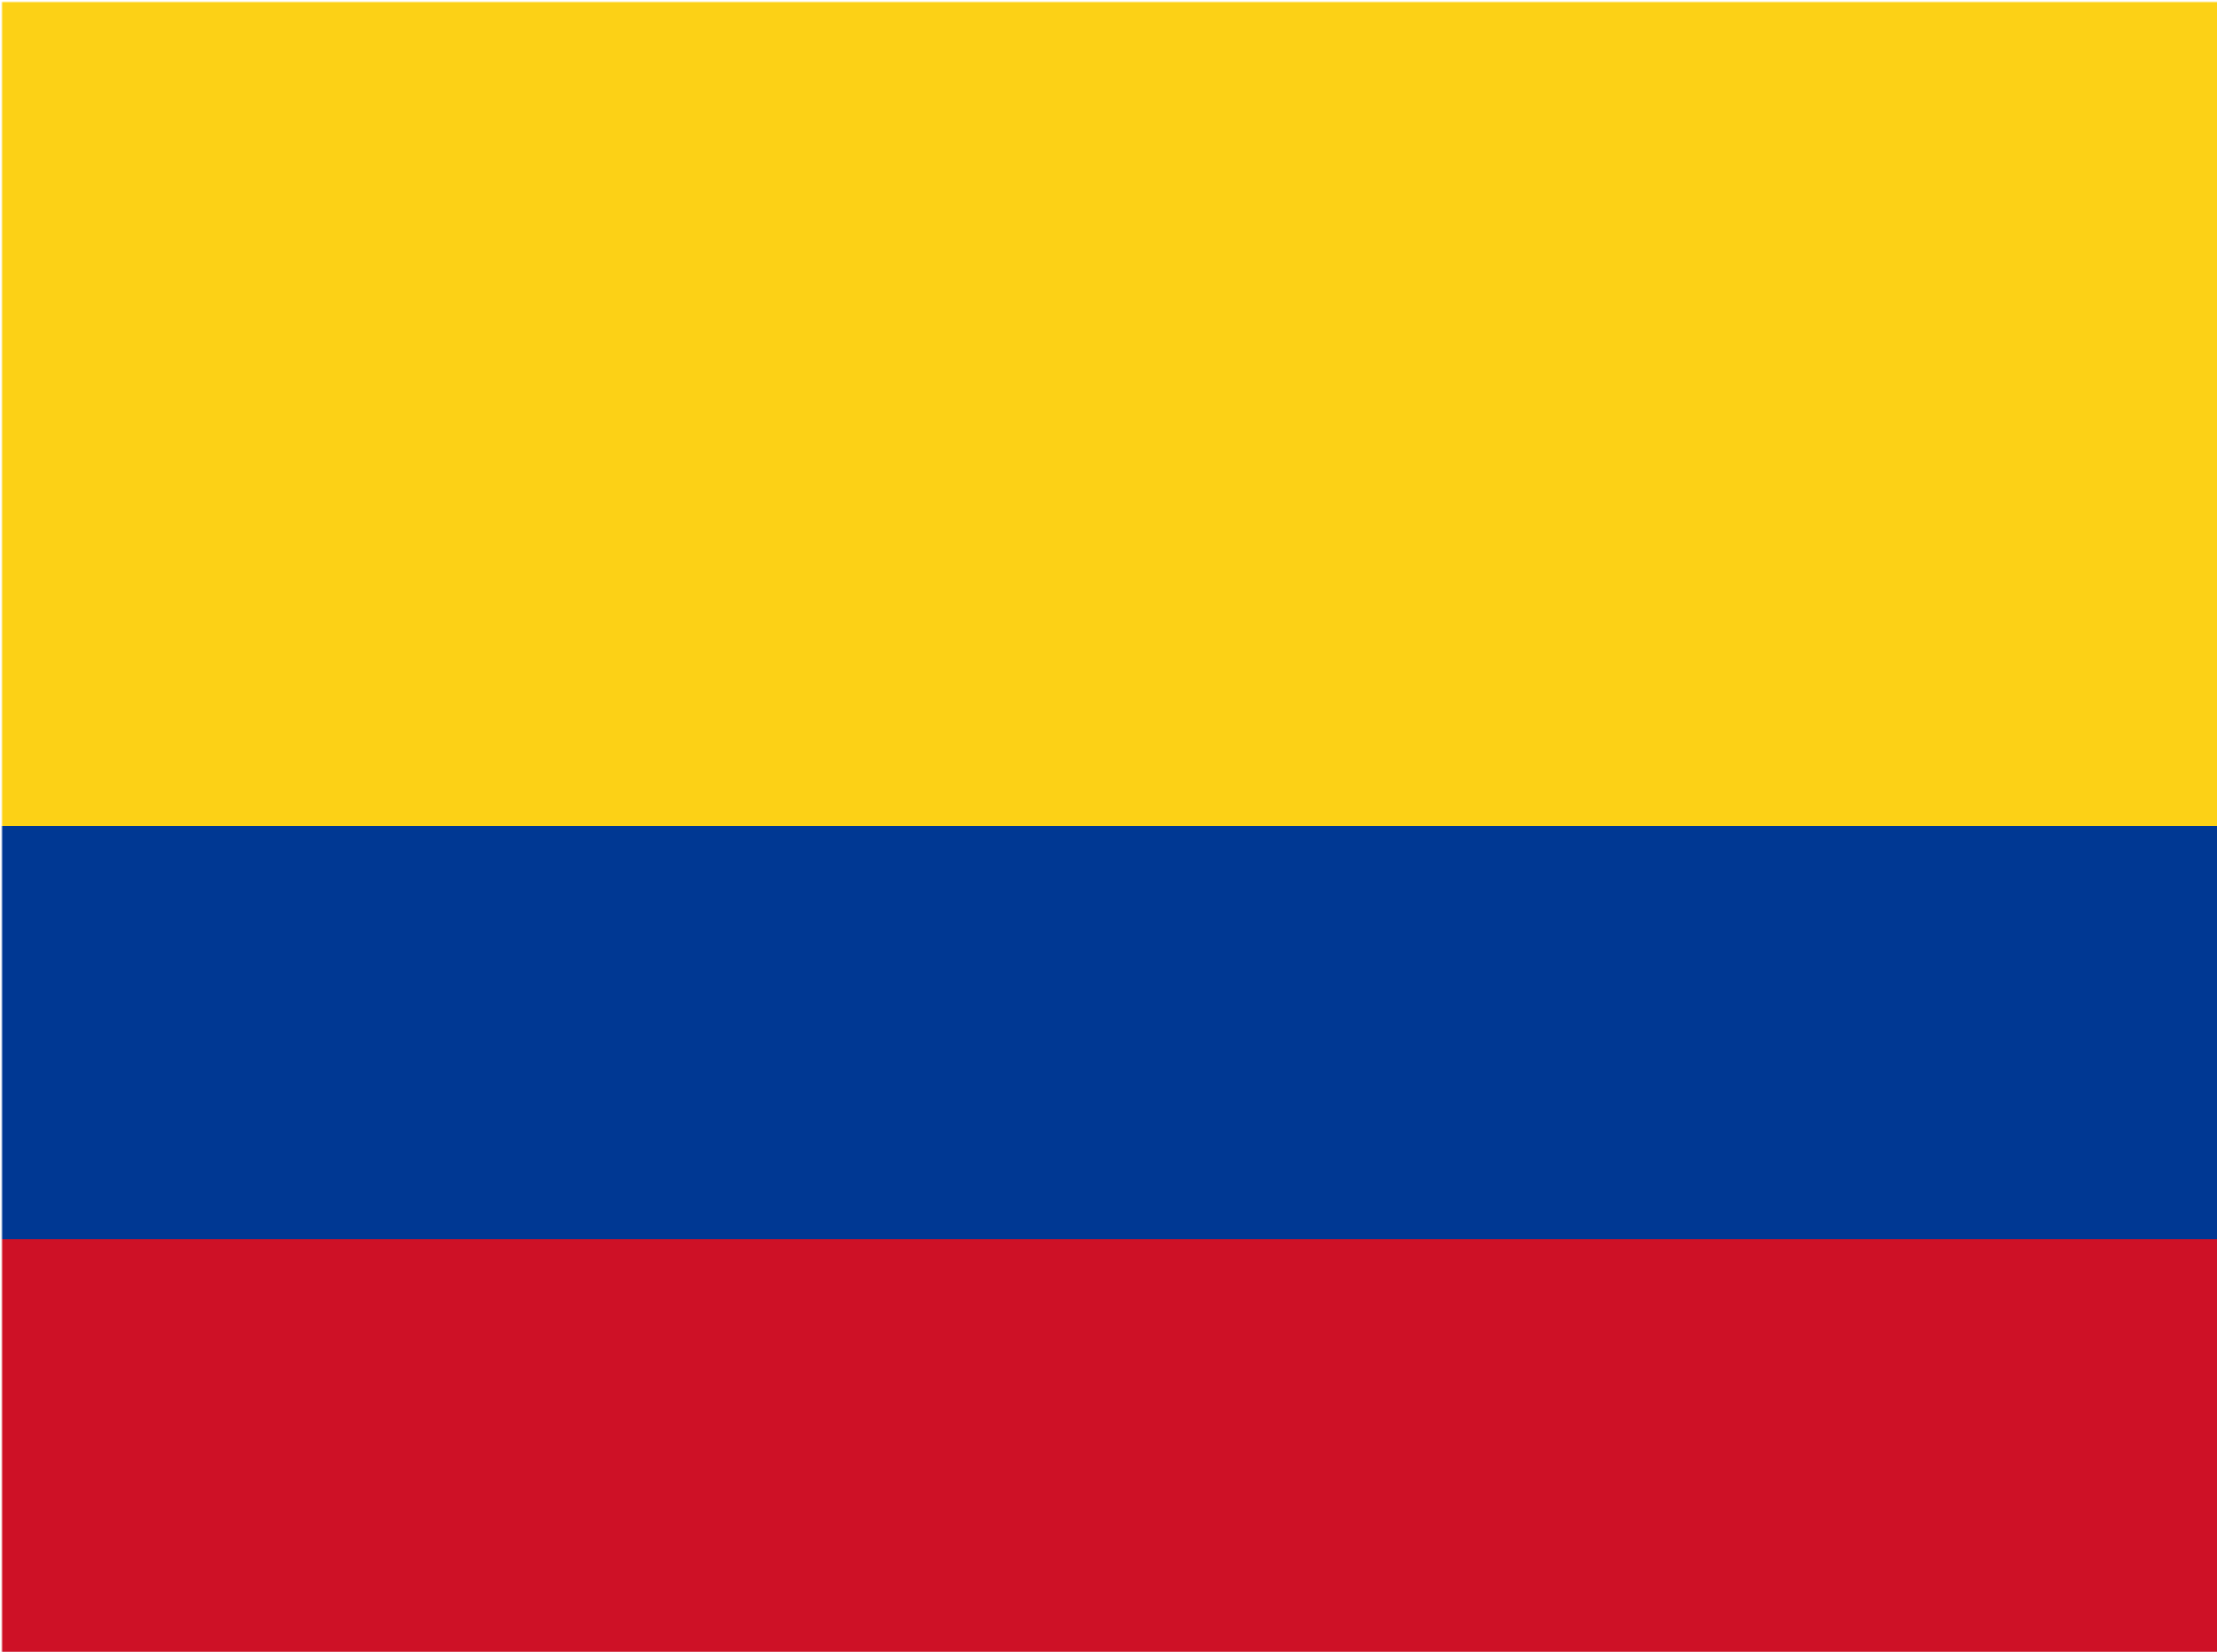 <svg xmlns:xlink="http://www.w3.org/1999/xlink" viewBox="0 0 1234.64 920" xmlns="http://www.w3.org/2000/svg"><defs><linearGradient id="dCOP" x1="0%" y1="0%" x2="0%" y2="100%"><stop offset="0%" stop-color="#777" /><stop offset="40%" stop-color="#fff" /><stop offset="100%" stop-color="#ccc" /></linearGradient><linearGradient id="uCOP" x1="0%" y1="0%" x2="0%" y2="100%"><stop offset="0%" stop-color="#ddd" /><stop offset="40%" stop-color="#fff" /></linearGradient><mask id="mCOP"><rect x="1" y="1" fill="url(#dCOP)" width="1234.64" height="920" /><path d="M240 1l470 918l295 0l-630-918Z" fill="url(#uCOP)" opacity="0.3" /></mask></defs><g mask="url(#mCOP)"><rect fill="#ce1126" width="1234.64" height="920" /><rect fill="#003893" width="1234.64" height="690" /><rect fill="#fcd116" width="1234.64" height="460" /></g></svg>